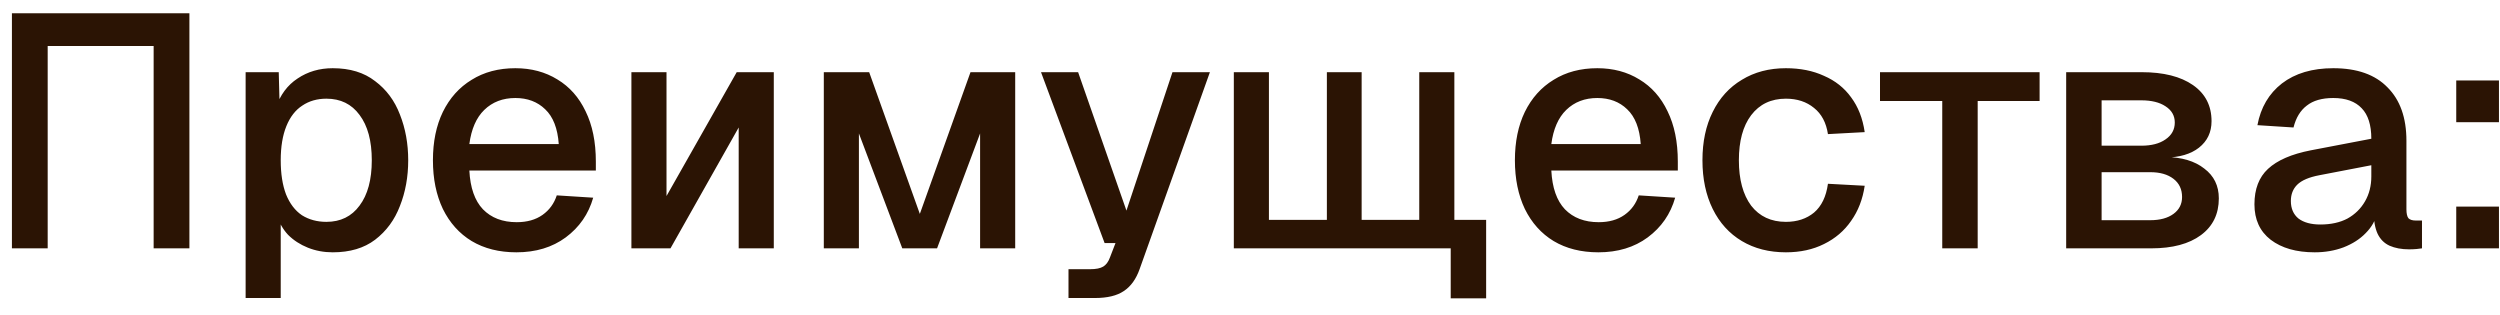 <?xml version="1.0" encoding="UTF-8"?> <svg xmlns="http://www.w3.org/2000/svg" width="151" height="19" viewBox="0 0 151 19" fill="none"><path d="M0.72 15V0.8H11.44V15H9.28V2.78H2.88V15H0.72ZM14.836 18V4.36H16.836L16.896 6.64L16.656 6.52C16.923 5.733 17.363 5.14 17.976 4.74C18.589 4.327 19.296 4.12 20.096 4.12C21.136 4.12 21.989 4.38 22.656 4.9C23.336 5.407 23.836 6.08 24.156 6.92C24.489 7.76 24.656 8.68 24.656 9.68C24.656 10.68 24.489 11.6 24.156 12.44C23.836 13.28 23.336 13.96 22.656 14.48C21.989 14.987 21.136 15.24 20.096 15.24C19.563 15.24 19.063 15.147 18.596 14.96C18.129 14.773 17.729 14.513 17.396 14.18C17.076 13.833 16.849 13.427 16.716 12.96L16.956 12.72V18H14.836ZM19.716 13.4C20.569 13.4 21.236 13.073 21.716 12.42C22.209 11.767 22.456 10.853 22.456 9.68C22.456 8.507 22.209 7.593 21.716 6.94C21.236 6.287 20.569 5.96 19.716 5.96C19.156 5.96 18.669 6.1 18.256 6.38C17.843 6.647 17.523 7.06 17.296 7.62C17.069 8.18 16.956 8.867 16.956 9.68C16.956 10.493 17.063 11.18 17.276 11.74C17.503 12.3 17.823 12.72 18.236 13C18.663 13.267 19.156 13.4 19.716 13.4ZM31.189 15.24C30.149 15.24 29.249 15.013 28.489 14.56C27.742 14.107 27.162 13.46 26.749 12.62C26.349 11.78 26.149 10.8 26.149 9.68C26.149 8.56 26.349 7.587 26.749 6.76C27.162 5.92 27.742 5.273 28.489 4.82C29.235 4.353 30.115 4.12 31.129 4.12C32.089 4.12 32.935 4.347 33.669 4.8C34.402 5.24 34.969 5.88 35.369 6.72C35.782 7.56 35.989 8.573 35.989 9.76V10.3H28.349C28.402 11.34 28.675 12.12 29.169 12.64C29.675 13.16 30.355 13.42 31.209 13.42C31.835 13.42 32.355 13.273 32.769 12.98C33.182 12.687 33.469 12.293 33.629 11.8L35.829 11.94C35.549 12.927 34.995 13.727 34.169 14.34C33.355 14.94 32.362 15.24 31.189 15.24ZM28.349 8.7H33.749C33.682 7.753 33.409 7.053 32.929 6.6C32.462 6.147 31.862 5.92 31.129 5.92C30.369 5.92 29.742 6.16 29.249 6.64C28.769 7.107 28.469 7.793 28.349 8.7ZM38.137 15V4.36H40.257V11.84L44.497 4.36H46.737V15H44.617V7.7L40.497 15H38.137ZM49.758 15V4.36H52.498L55.558 12.92L58.618 4.36H61.318V15H59.198V8.06L56.598 15H54.498L51.878 8.06V15H49.758ZM64.537 18V16.26H65.838C66.198 16.26 66.464 16.207 66.638 16.1C66.811 15.993 66.944 15.813 67.037 15.56L67.377 14.68H66.718L62.877 4.36H65.118L68.037 12.72L70.817 4.36H73.078L68.838 16.24C68.624 16.853 68.304 17.3 67.877 17.58C67.464 17.86 66.884 18 66.138 18H64.537ZM87.623 18.02V13.28H89.763V18.02H87.623ZM85.703 15V13.28H88.063V15H85.703ZM74.523 15V4.36H76.643V15H74.523ZM74.523 15V13.28H87.843V15H74.523ZM80.143 15V4.36H82.243V15H80.143ZM85.723 15V4.36H87.843V15H85.723ZM96.54 15.24C95.5 15.24 94.6 15.013 93.84 14.56C93.094 14.107 92.513 13.46 92.1 12.62C91.7 11.78 91.5 10.8 91.5 9.68C91.5 8.56 91.7 7.587 92.1 6.76C92.513 5.92 93.094 5.273 93.84 4.82C94.587 4.353 95.467 4.12 96.48 4.12C97.44 4.12 98.287 4.347 99.02 4.8C99.754 5.24 100.32 5.88 100.72 6.72C101.133 7.56 101.34 8.573 101.34 9.76V10.3H93.7C93.754 11.34 94.027 12.12 94.52 12.64C95.027 13.16 95.707 13.42 96.56 13.42C97.187 13.42 97.707 13.273 98.12 12.98C98.534 12.687 98.82 12.293 98.98 11.8L101.18 11.94C100.9 12.927 100.347 13.727 99.52 14.34C98.707 14.94 97.713 15.24 96.54 15.24ZM93.7 8.7H99.1C99.034 7.753 98.76 7.053 98.28 6.6C97.814 6.147 97.213 5.92 96.48 5.92C95.72 5.92 95.094 6.16 94.6 6.64C94.12 7.107 93.82 7.793 93.7 8.7ZM107.868 15.24C106.855 15.24 105.968 15.013 105.208 14.56C104.448 14.107 103.862 13.46 103.448 12.62C103.035 11.78 102.828 10.8 102.828 9.68C102.828 8.56 103.035 7.587 103.448 6.76C103.862 5.92 104.448 5.273 105.208 4.82C105.968 4.353 106.855 4.12 107.868 4.12C108.735 4.12 109.502 4.273 110.168 4.58C110.848 4.873 111.395 5.307 111.808 5.88C112.235 6.453 112.508 7.153 112.628 7.98L110.408 8.1C110.302 7.407 110.022 6.88 109.568 6.52C109.115 6.147 108.548 5.96 107.868 5.96C106.975 5.96 106.275 6.293 105.768 6.96C105.275 7.613 105.028 8.52 105.028 9.68C105.028 10.84 105.275 11.753 105.768 12.42C106.275 13.073 106.975 13.4 107.868 13.4C108.548 13.4 109.115 13.213 109.568 12.84C110.022 12.453 110.302 11.873 110.408 11.1L112.628 11.22C112.508 12.033 112.235 12.74 111.808 13.34C111.395 13.94 110.848 14.407 110.168 14.74C109.502 15.073 108.735 15.24 107.868 15.24ZM117.312 15V6.1H113.552V4.36H123.192V6.1H119.452V15H117.312ZM124.797 15V4.36H129.357C130.677 4.36 131.71 4.62 132.457 5.14C133.204 5.66 133.577 6.387 133.577 7.32C133.577 7.987 133.324 8.52 132.817 8.92C132.324 9.307 131.644 9.507 130.777 9.52V9.48C131.777 9.493 132.564 9.727 133.137 10.18C133.724 10.62 134.017 11.22 134.017 11.98C134.017 12.927 133.657 13.667 132.937 14.2C132.217 14.733 131.217 15 129.937 15H124.797ZM126.937 13.3H129.877C130.464 13.3 130.93 13.173 131.277 12.92C131.624 12.667 131.797 12.327 131.797 11.9C131.797 11.433 131.624 11.067 131.277 10.8C130.93 10.533 130.464 10.4 129.877 10.4H126.937V13.3ZM126.937 8.8H129.337C129.95 8.8 130.437 8.673 130.797 8.42C131.17 8.167 131.357 7.827 131.357 7.4C131.357 6.987 131.17 6.66 130.797 6.42C130.437 6.18 129.95 6.06 129.337 6.06H126.937V8.8ZM139.808 15.24C138.701 15.24 137.815 14.987 137.148 14.48C136.495 13.973 136.168 13.26 136.168 12.34C136.168 11.42 136.441 10.707 136.988 10.2C137.548 9.68 138.408 9.307 139.568 9.08L143.228 8.38C143.228 7.553 143.035 6.94 142.648 6.54C142.261 6.127 141.688 5.92 140.928 5.92C140.248 5.92 139.715 6.073 139.328 6.38C138.941 6.673 138.675 7.113 138.528 7.7L136.348 7.56C136.548 6.493 137.041 5.653 137.828 5.04C138.628 4.427 139.661 4.12 140.928 4.12C142.368 4.12 143.461 4.507 144.208 5.28C144.968 6.04 145.348 7.113 145.348 8.5V12.64C145.348 12.893 145.388 13.073 145.468 13.18C145.561 13.273 145.708 13.32 145.908 13.32H146.288V15C146.221 15.013 146.115 15.027 145.968 15.04C145.821 15.053 145.668 15.06 145.508 15.06C145.055 15.06 144.661 14.987 144.328 14.84C144.008 14.693 143.768 14.453 143.608 14.12C143.448 13.773 143.368 13.313 143.368 12.74L143.588 12.84C143.481 13.307 143.248 13.72 142.888 14.08C142.541 14.44 142.095 14.727 141.548 14.94C141.015 15.14 140.435 15.24 139.808 15.24ZM140.148 13.56C140.788 13.56 141.335 13.44 141.788 13.2C142.241 12.947 142.595 12.6 142.848 12.16C143.101 11.72 143.228 11.22 143.228 10.66V9.98L140.108 10.58C139.468 10.7 139.015 10.893 138.748 11.16C138.495 11.413 138.368 11.74 138.368 12.14C138.368 12.593 138.521 12.947 138.828 13.2C139.148 13.44 139.588 13.56 140.148 13.56ZM148.357 15V12.48H150.937V15H148.357ZM148.357 7.38V4.86H150.937V7.38H148.357Z" fill="#2B1404"></path></svg> 